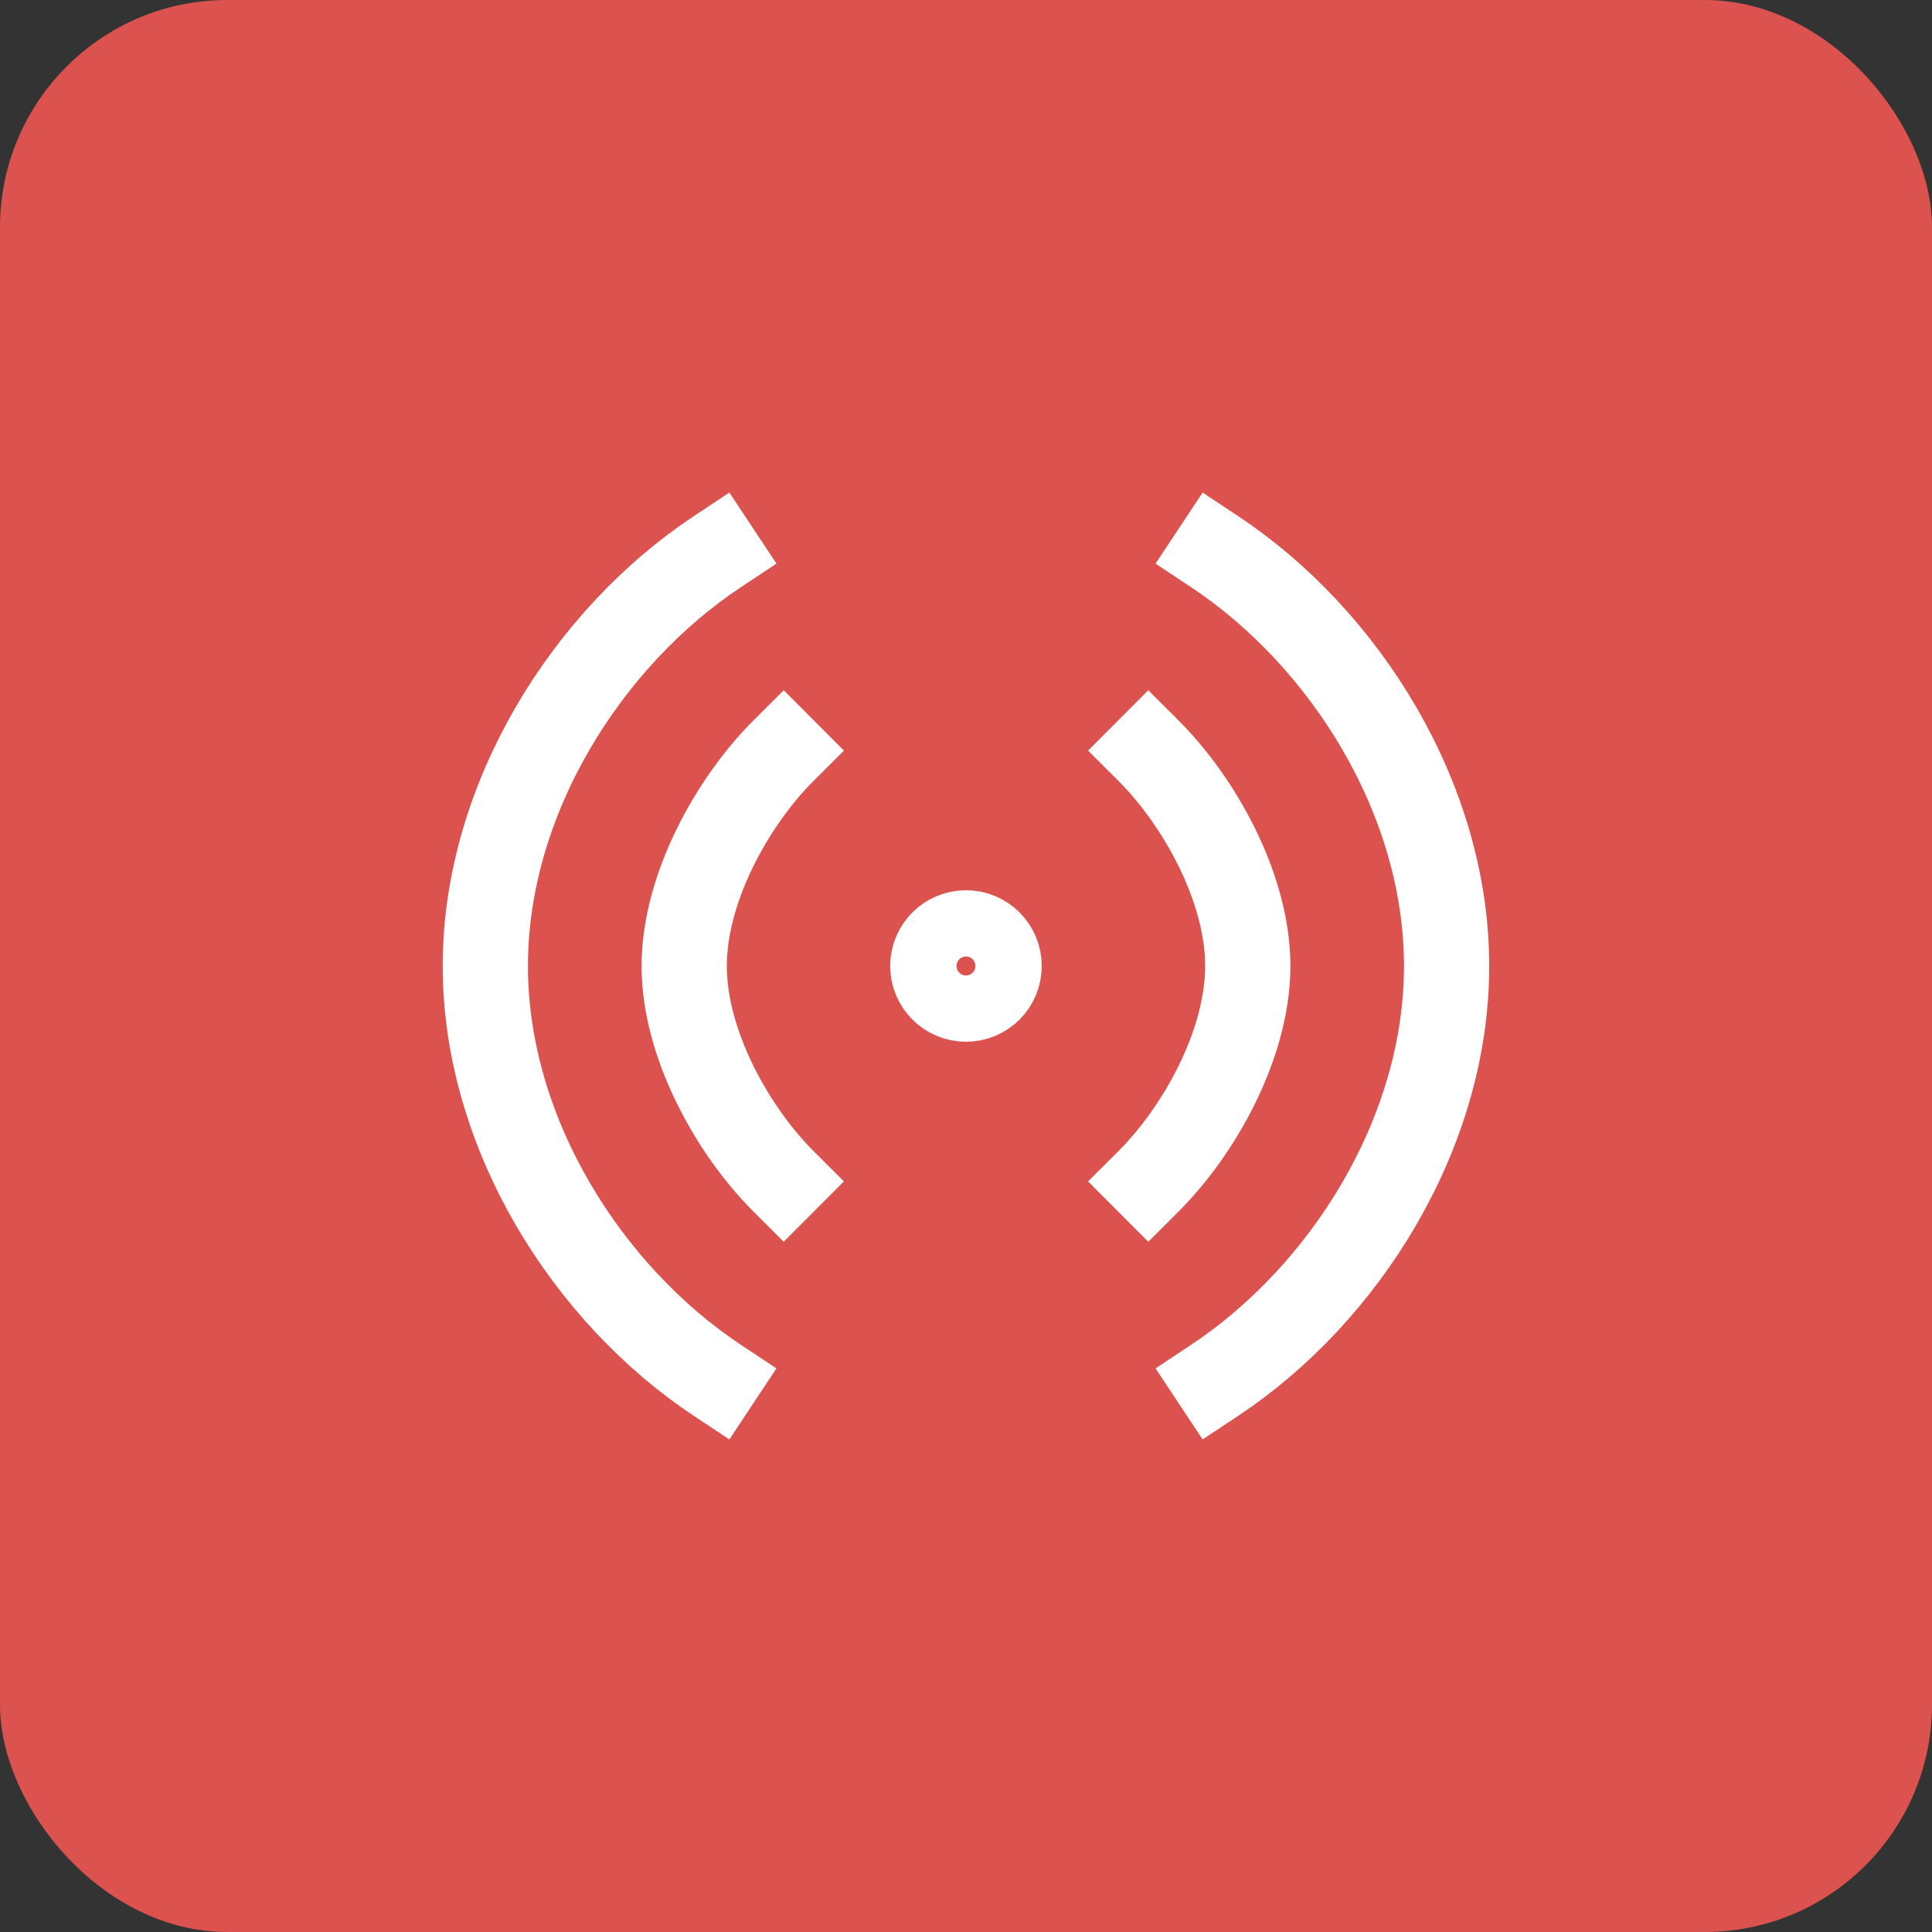 <svg width="34" height="34" viewBox="0 0 34 34" fill="none" xmlns="http://www.w3.org/2000/svg">
<rect x="0" y="0" width="34" height="34" fill="#333333" stroke="none"/>
<rect width="34" height="34" rx="4" fill="#DB524E"/>
<path d="M21.375 9.708C23.66 11.223 25.458 14.053 25.458 17C25.458 19.947 23.66 22.777 21.375 24.292" stroke="white" stroke-width="1.5" stroke-linecap="square" stroke-linejoin="round"/>
<path d="M12.625 9.708C10.34 11.223 8.541 14.053 8.541 17C8.541 19.947 10.34 22.777 12.625 24.292" stroke="white" stroke-width="1.5" stroke-linecap="square" stroke-linejoin="round"/>
<path d="M20.209 13.208C21.109 14.106 21.959 15.628 21.959 17C21.959 18.372 21.109 19.894 20.209 20.792" stroke="white" stroke-width="1.5" stroke-linecap="square" stroke-linejoin="round"/>
<path d="M13.791 13.208C12.891 14.106 12.041 15.628 12.041 17C12.041 18.372 12.891 19.894 13.791 20.792" stroke="white" stroke-width="1.5" stroke-linecap="square" stroke-linejoin="round"/>
<path d="M17.583 17C17.583 17.322 17.322 17.583 17 17.583C16.678 17.583 16.416 17.322 16.416 17C16.416 16.678 16.678 16.417 17 16.417C17.322 16.417 17.583 16.678 17.583 17Z" stroke="white" stroke-width="1.5" stroke-linecap="square" stroke-linejoin="round"/>
</svg>
